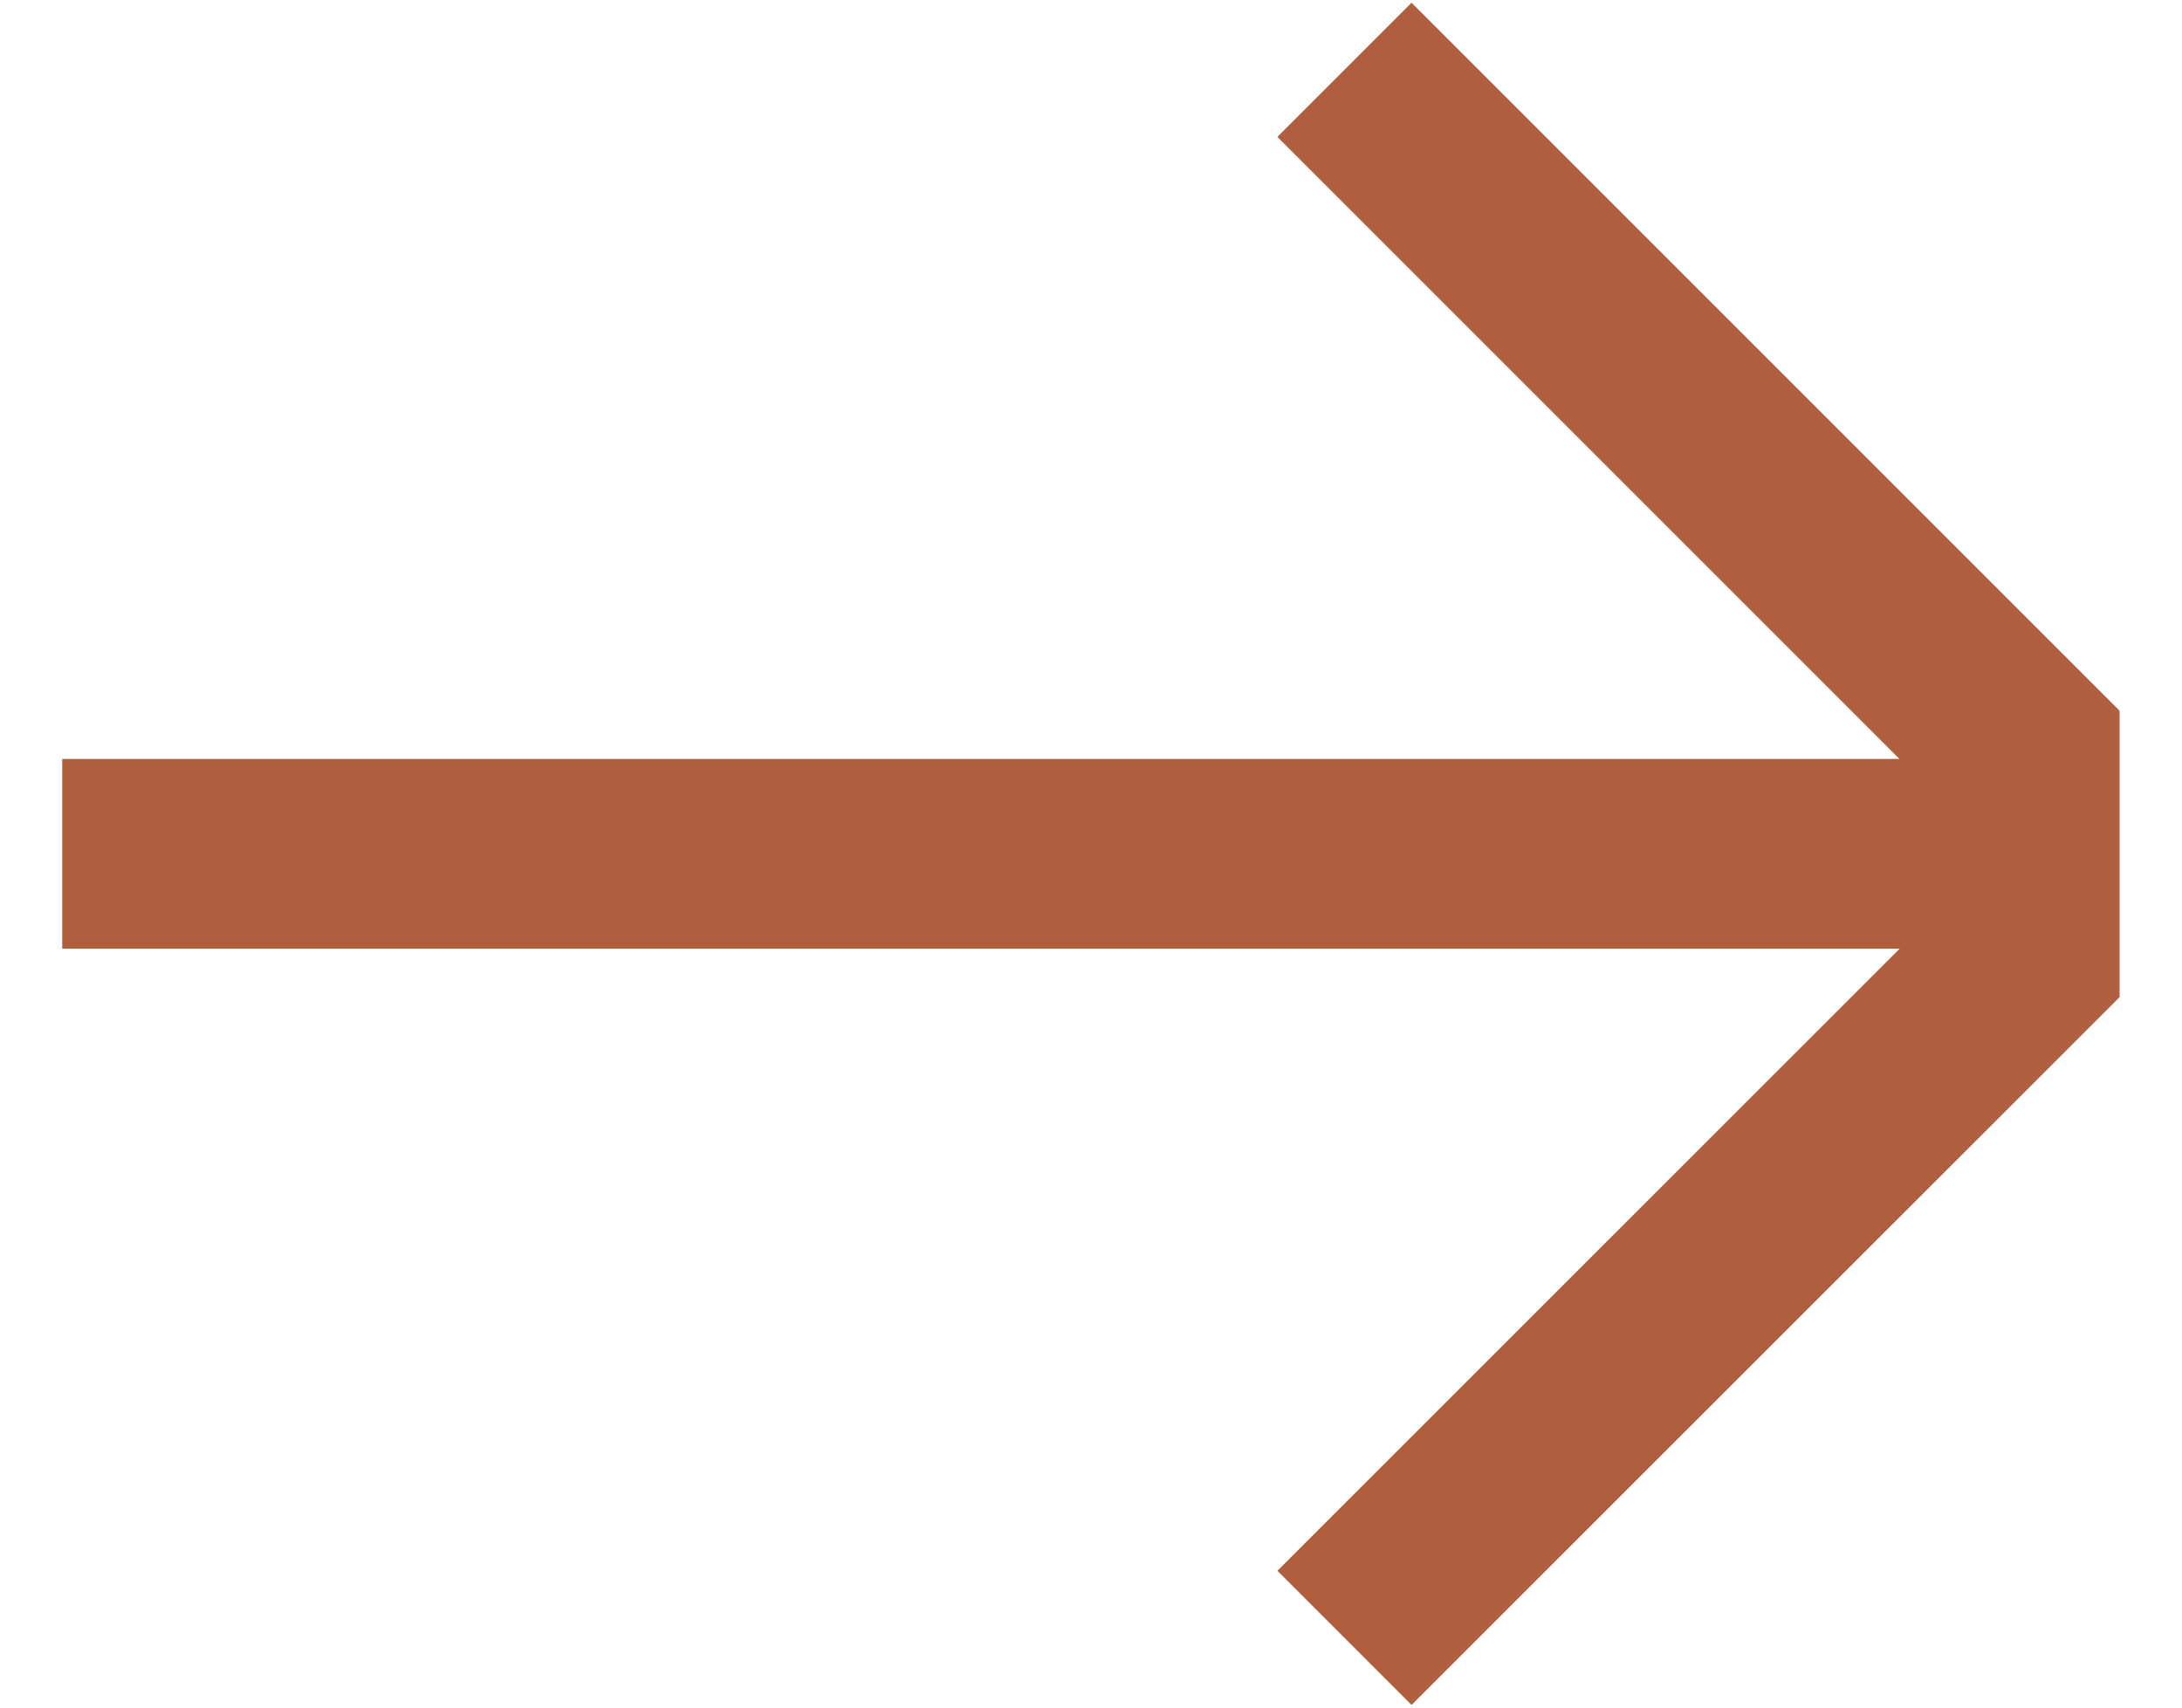 <svg width="23" height="18" viewBox="0 0 23 18" fill="none" xmlns="http://www.w3.org/2000/svg">
<path d="M14.172 17.265L21.342 10.097V7.906L14.172 0.736" stroke="#AF5E3E" stroke-width="2" stroke-miterlimit="10"/>
<path d="M21.343 9H0.656" stroke="#AF5E3E" stroke-width="2" stroke-miterlimit="10"/>
</svg>
